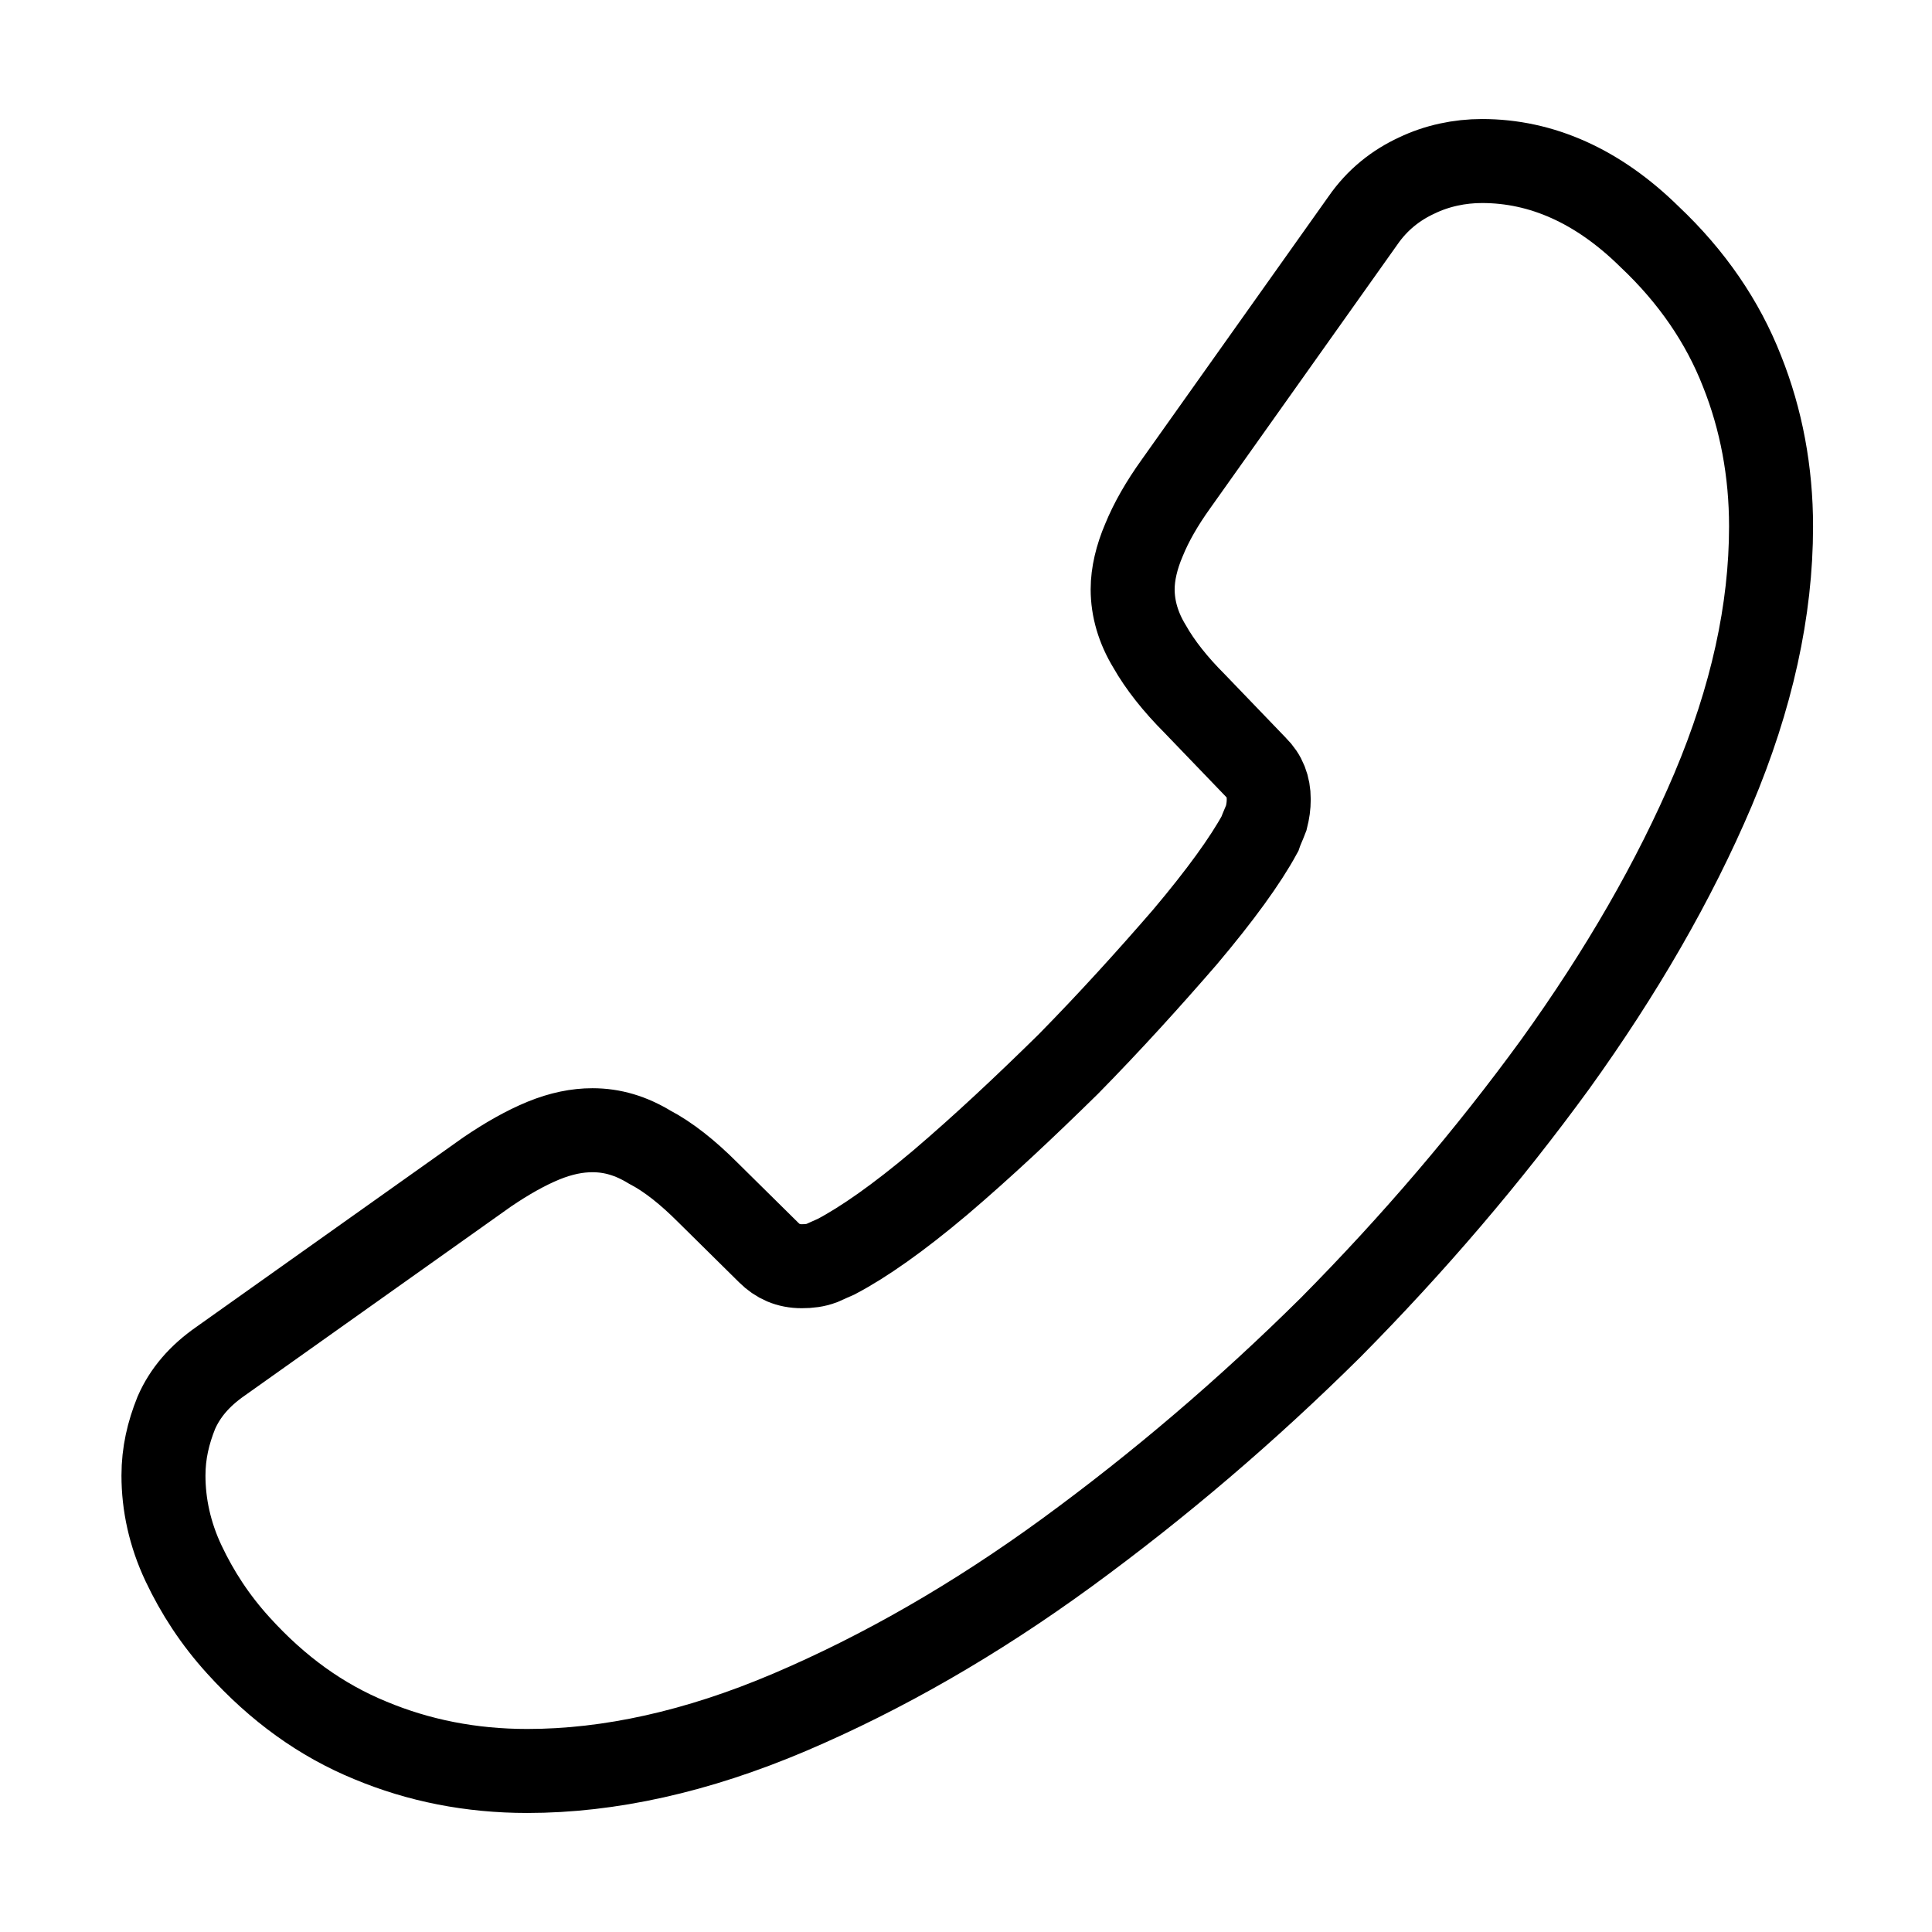 <svg xmlns="http://www.w3.org/2000/svg" width="23" height="23" viewBox="0 0 23 23" fill="none"><path d="M1.946 17.566C1.946 17.911 2.022 18.266 2.185 18.611C2.348 18.956 2.559 19.282 2.837 19.588C3.306 20.106 3.824 20.479 4.409 20.719C4.984 20.959 5.606 21.083 6.277 21.083C7.255 21.083 8.299 20.853 9.401 20.384C10.504 19.914 11.606 19.282 12.698 18.486C13.8 17.681 14.845 16.79 15.841 15.803C16.828 14.806 17.72 13.761 18.515 12.669C19.301 11.576 19.933 10.484 20.393 9.401C20.854 8.309 21.084 7.264 21.084 6.267C21.084 5.616 20.968 4.993 20.738 4.418C20.509 3.833 20.144 3.296 19.636 2.817C19.023 2.214 18.352 1.917 17.643 1.917C17.375 1.917 17.106 1.974 16.867 2.089C16.618 2.204 16.397 2.377 16.225 2.626L14.001 5.759C13.829 5.999 13.704 6.219 13.618 6.43C13.532 6.631 13.484 6.833 13.484 7.015C13.484 7.245 13.551 7.475 13.685 7.695C13.81 7.916 13.992 8.146 14.222 8.376L14.95 9.133C15.056 9.238 15.104 9.363 15.104 9.516C15.104 9.593 15.094 9.66 15.075 9.736C15.046 9.813 15.017 9.871 14.998 9.928C14.826 10.244 14.528 10.656 14.107 11.155C13.676 11.653 13.216 12.161 12.717 12.669C12.2 13.177 11.701 13.646 11.194 14.078C10.695 14.499 10.283 14.787 9.957 14.959C9.909 14.979 9.852 15.007 9.785 15.036C9.708 15.065 9.631 15.074 9.545 15.074C9.382 15.074 9.258 15.017 9.152 14.912L8.424 14.193C8.184 13.953 7.954 13.771 7.734 13.656C7.513 13.522 7.293 13.455 7.053 13.455C6.871 13.455 6.68 13.493 6.469 13.579C6.258 13.666 6.038 13.79 5.798 13.953L2.626 16.205C2.377 16.378 2.204 16.579 2.099 16.819C2.003 17.058 1.946 17.298 1.946 17.566Z" stroke="black" stroke-miterlimit="10"></path></svg>